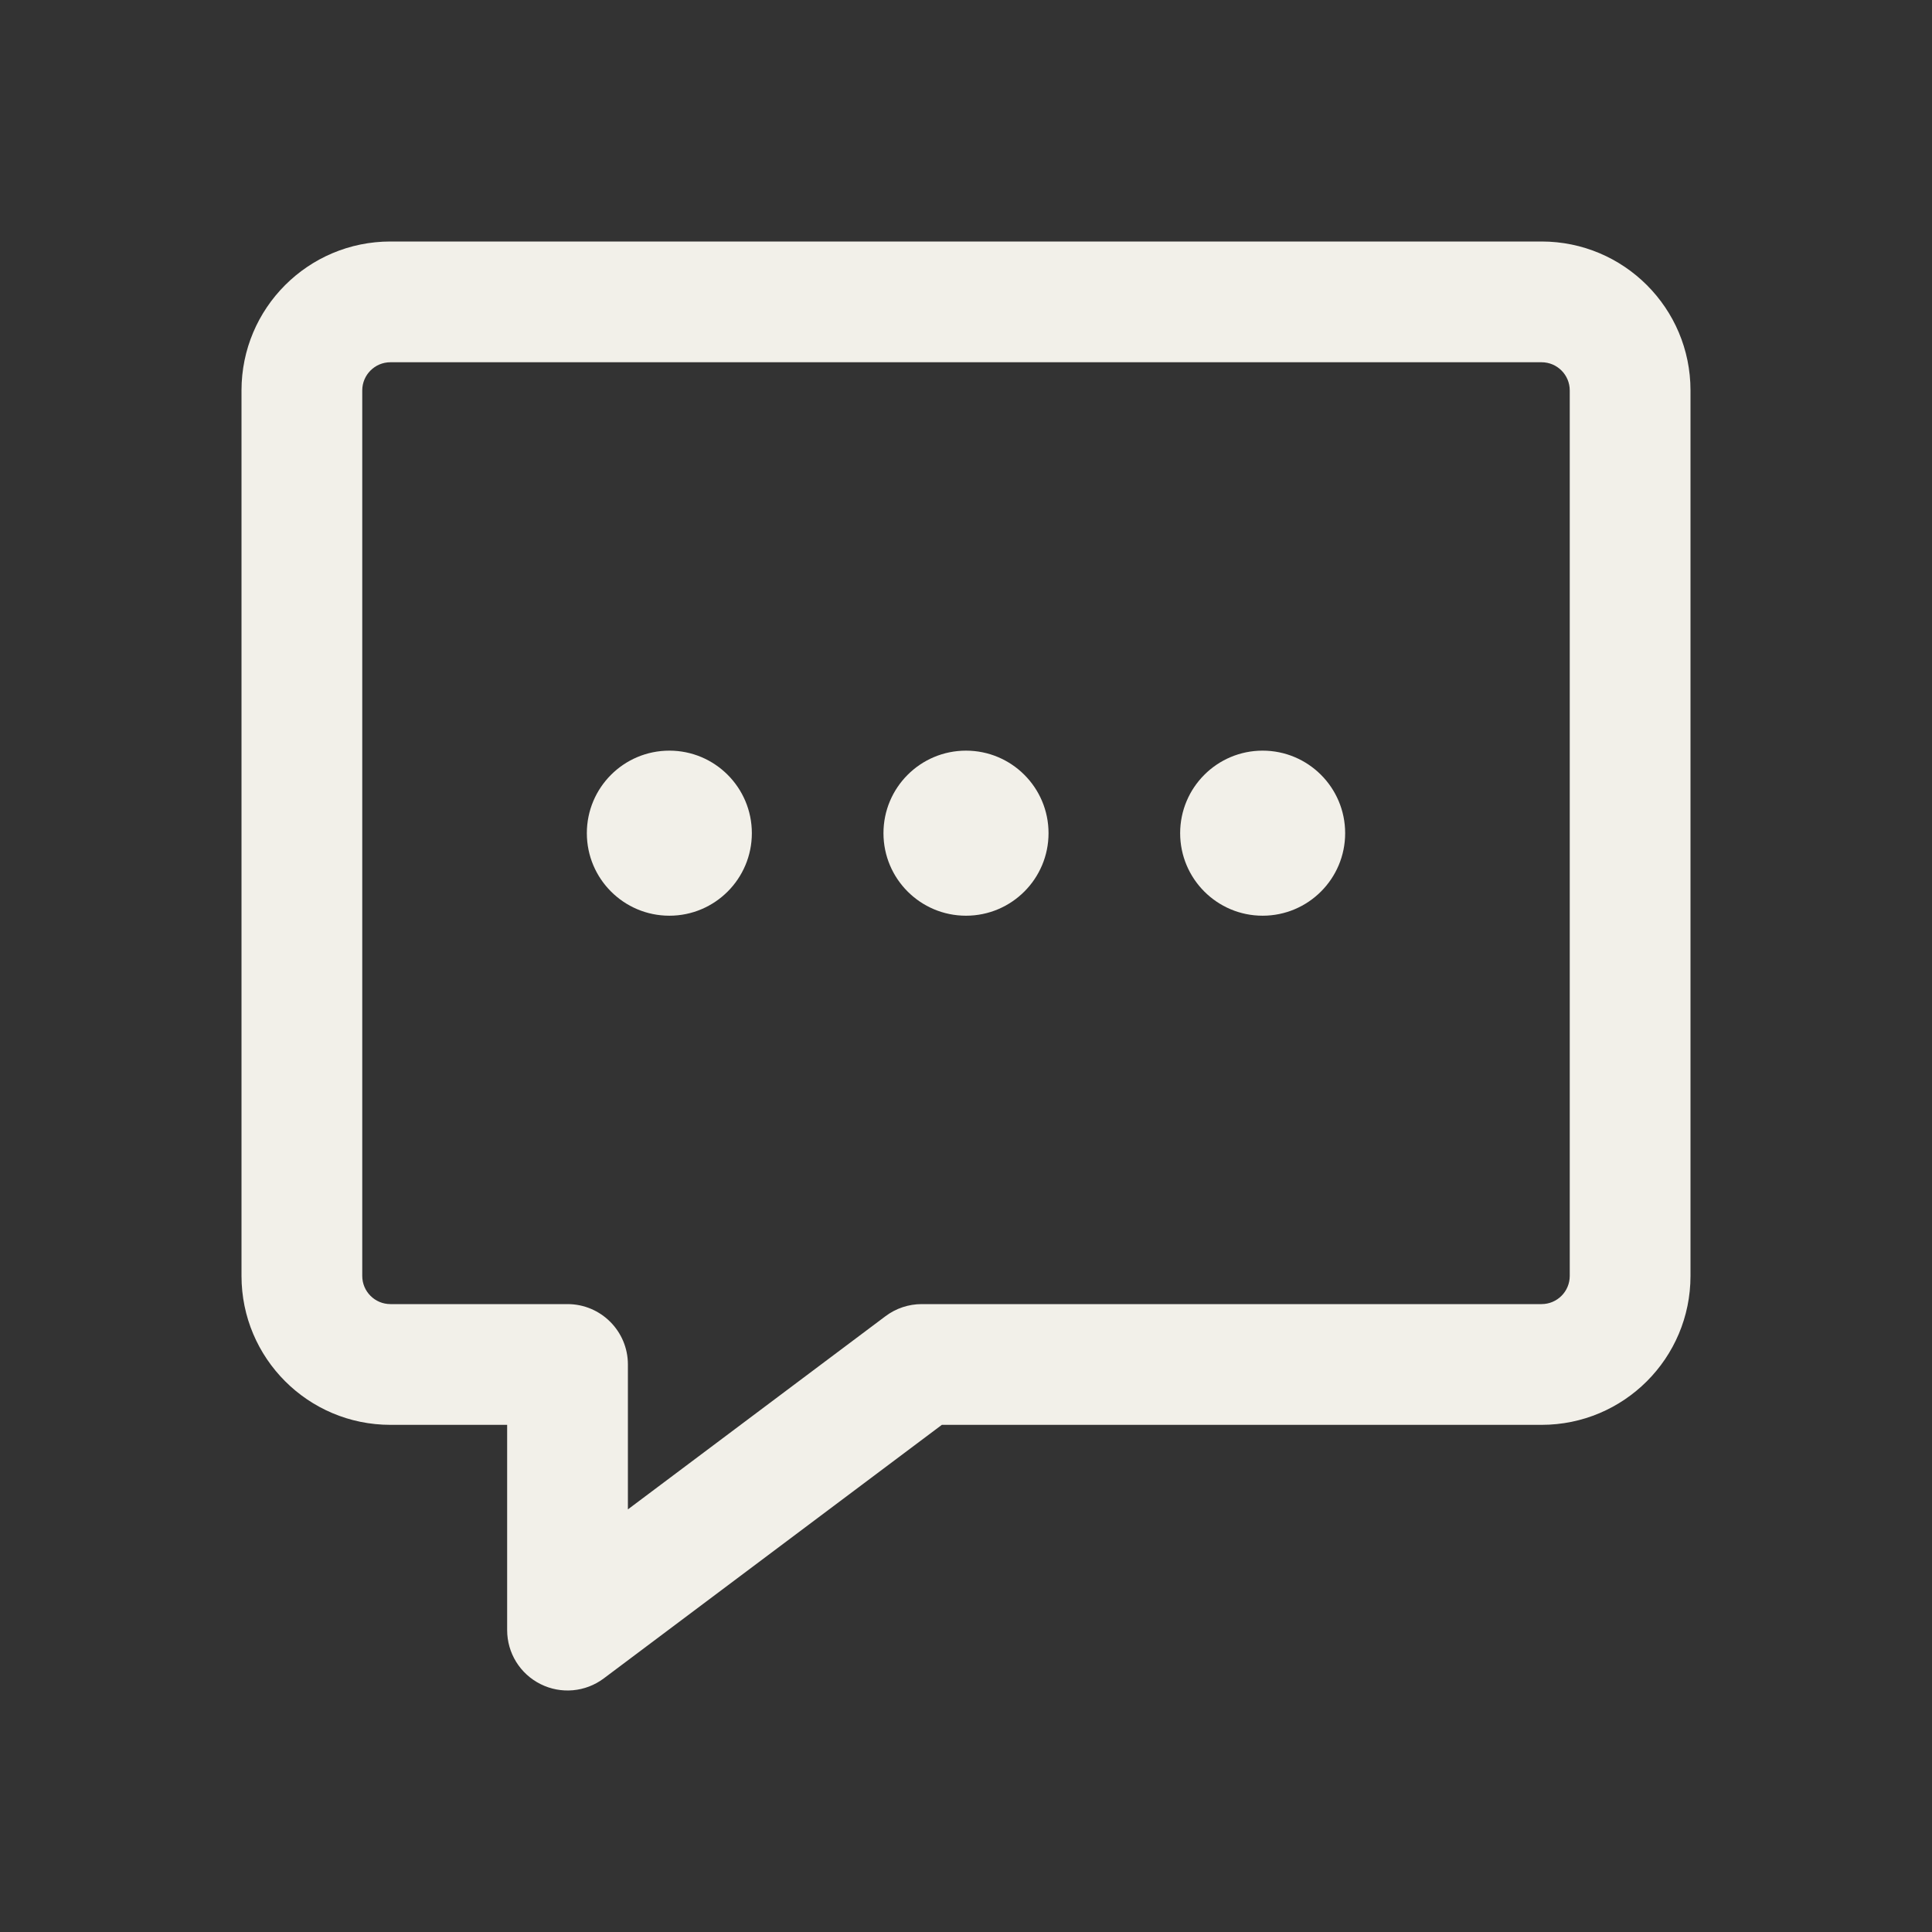 <svg width="32" height="32" viewBox="0 0 32 32" fill="none" xmlns="http://www.w3.org/2000/svg">
<rect x="0" y="0" width="32" height="32" fill="#333333" stroke="none"/>
<path fill-rule="evenodd" clip-rule="evenodd" d="M6.467 6C6.209 6 6 6.209 6 6.467V21.133C6 21.391 6.209 21.6 6.467 21.6H9.4C9.952 21.6 10.4 22.048 10.4 22.6V25L14.667 21.8C14.84 21.67 15.05 21.6 15.267 21.6H25.533C25.791 21.6 26 21.391 26 21.133V6.467C26 6.209 25.791 6 25.533 6H6.467ZM4 6.467C4 5.104 5.104 4 6.467 4H25.533C26.896 4 28 5.104 28 6.467V21.133C28 22.496 26.896 23.6 25.533 23.6H15.6L10 27.8C9.697 28.027 9.292 28.064 8.953 27.894C8.614 27.725 8.4 27.379 8.4 27V23.6H6.467C5.104 23.6 4 22.496 4 21.133V6.467Z" fill="#F2F0E9"/>
<path fill-rule="evenodd" clip-rule="evenodd" d="M9.72 13.8C9.72 13.045 10.332 12.433 11.087 12.433C11.841 12.433 12.453 13.045 12.453 13.8C12.453 14.555 11.841 15.167 11.087 15.167C10.332 15.167 9.72 14.555 9.72 13.8Z" fill="#F2F0E9"/>
<path fill-rule="evenodd" clip-rule="evenodd" d="M14.633 13.8C14.633 13.045 15.245 12.433 16 12.433C16.755 12.433 17.367 13.045 17.367 13.8C17.367 14.555 16.755 15.167 16 15.167C15.245 15.167 14.633 14.555 14.633 13.8Z" fill="#F2F0E9"/>
<path fill-rule="evenodd" clip-rule="evenodd" d="M19.547 13.8C19.547 13.045 20.159 12.433 20.913 12.433C21.668 12.433 22.28 13.045 22.28 13.8C22.28 14.555 21.668 15.167 20.913 15.167C20.159 15.167 19.547 14.555 19.547 13.8Z" fill="#F2F0E9"/>
</svg>
